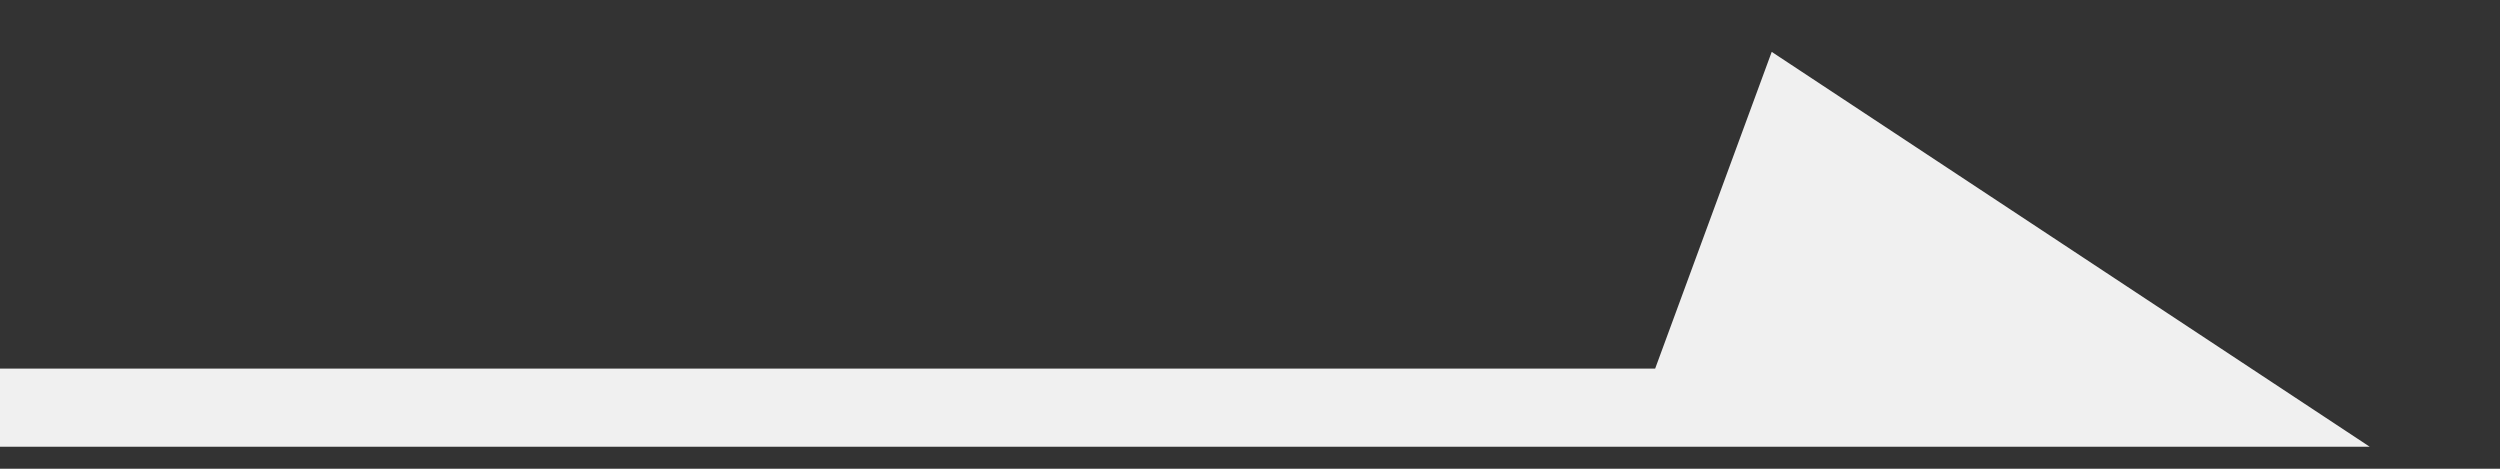 <?xml version="1.0" encoding="UTF-8"?> <svg xmlns="http://www.w3.org/2000/svg" width="16" height="3" viewBox="0 0 16 3" fill="none"><rect x="0" y="0" width="16" height="3" fill="#333333" stroke="none"/><path fill-rule="evenodd" clip-rule="evenodd" d="M11.339 0.332L15.166 2.859H12.222H0L0 2.359H10.593L11.339 0.332Z" fill="#F0F0F0"></path></svg> 